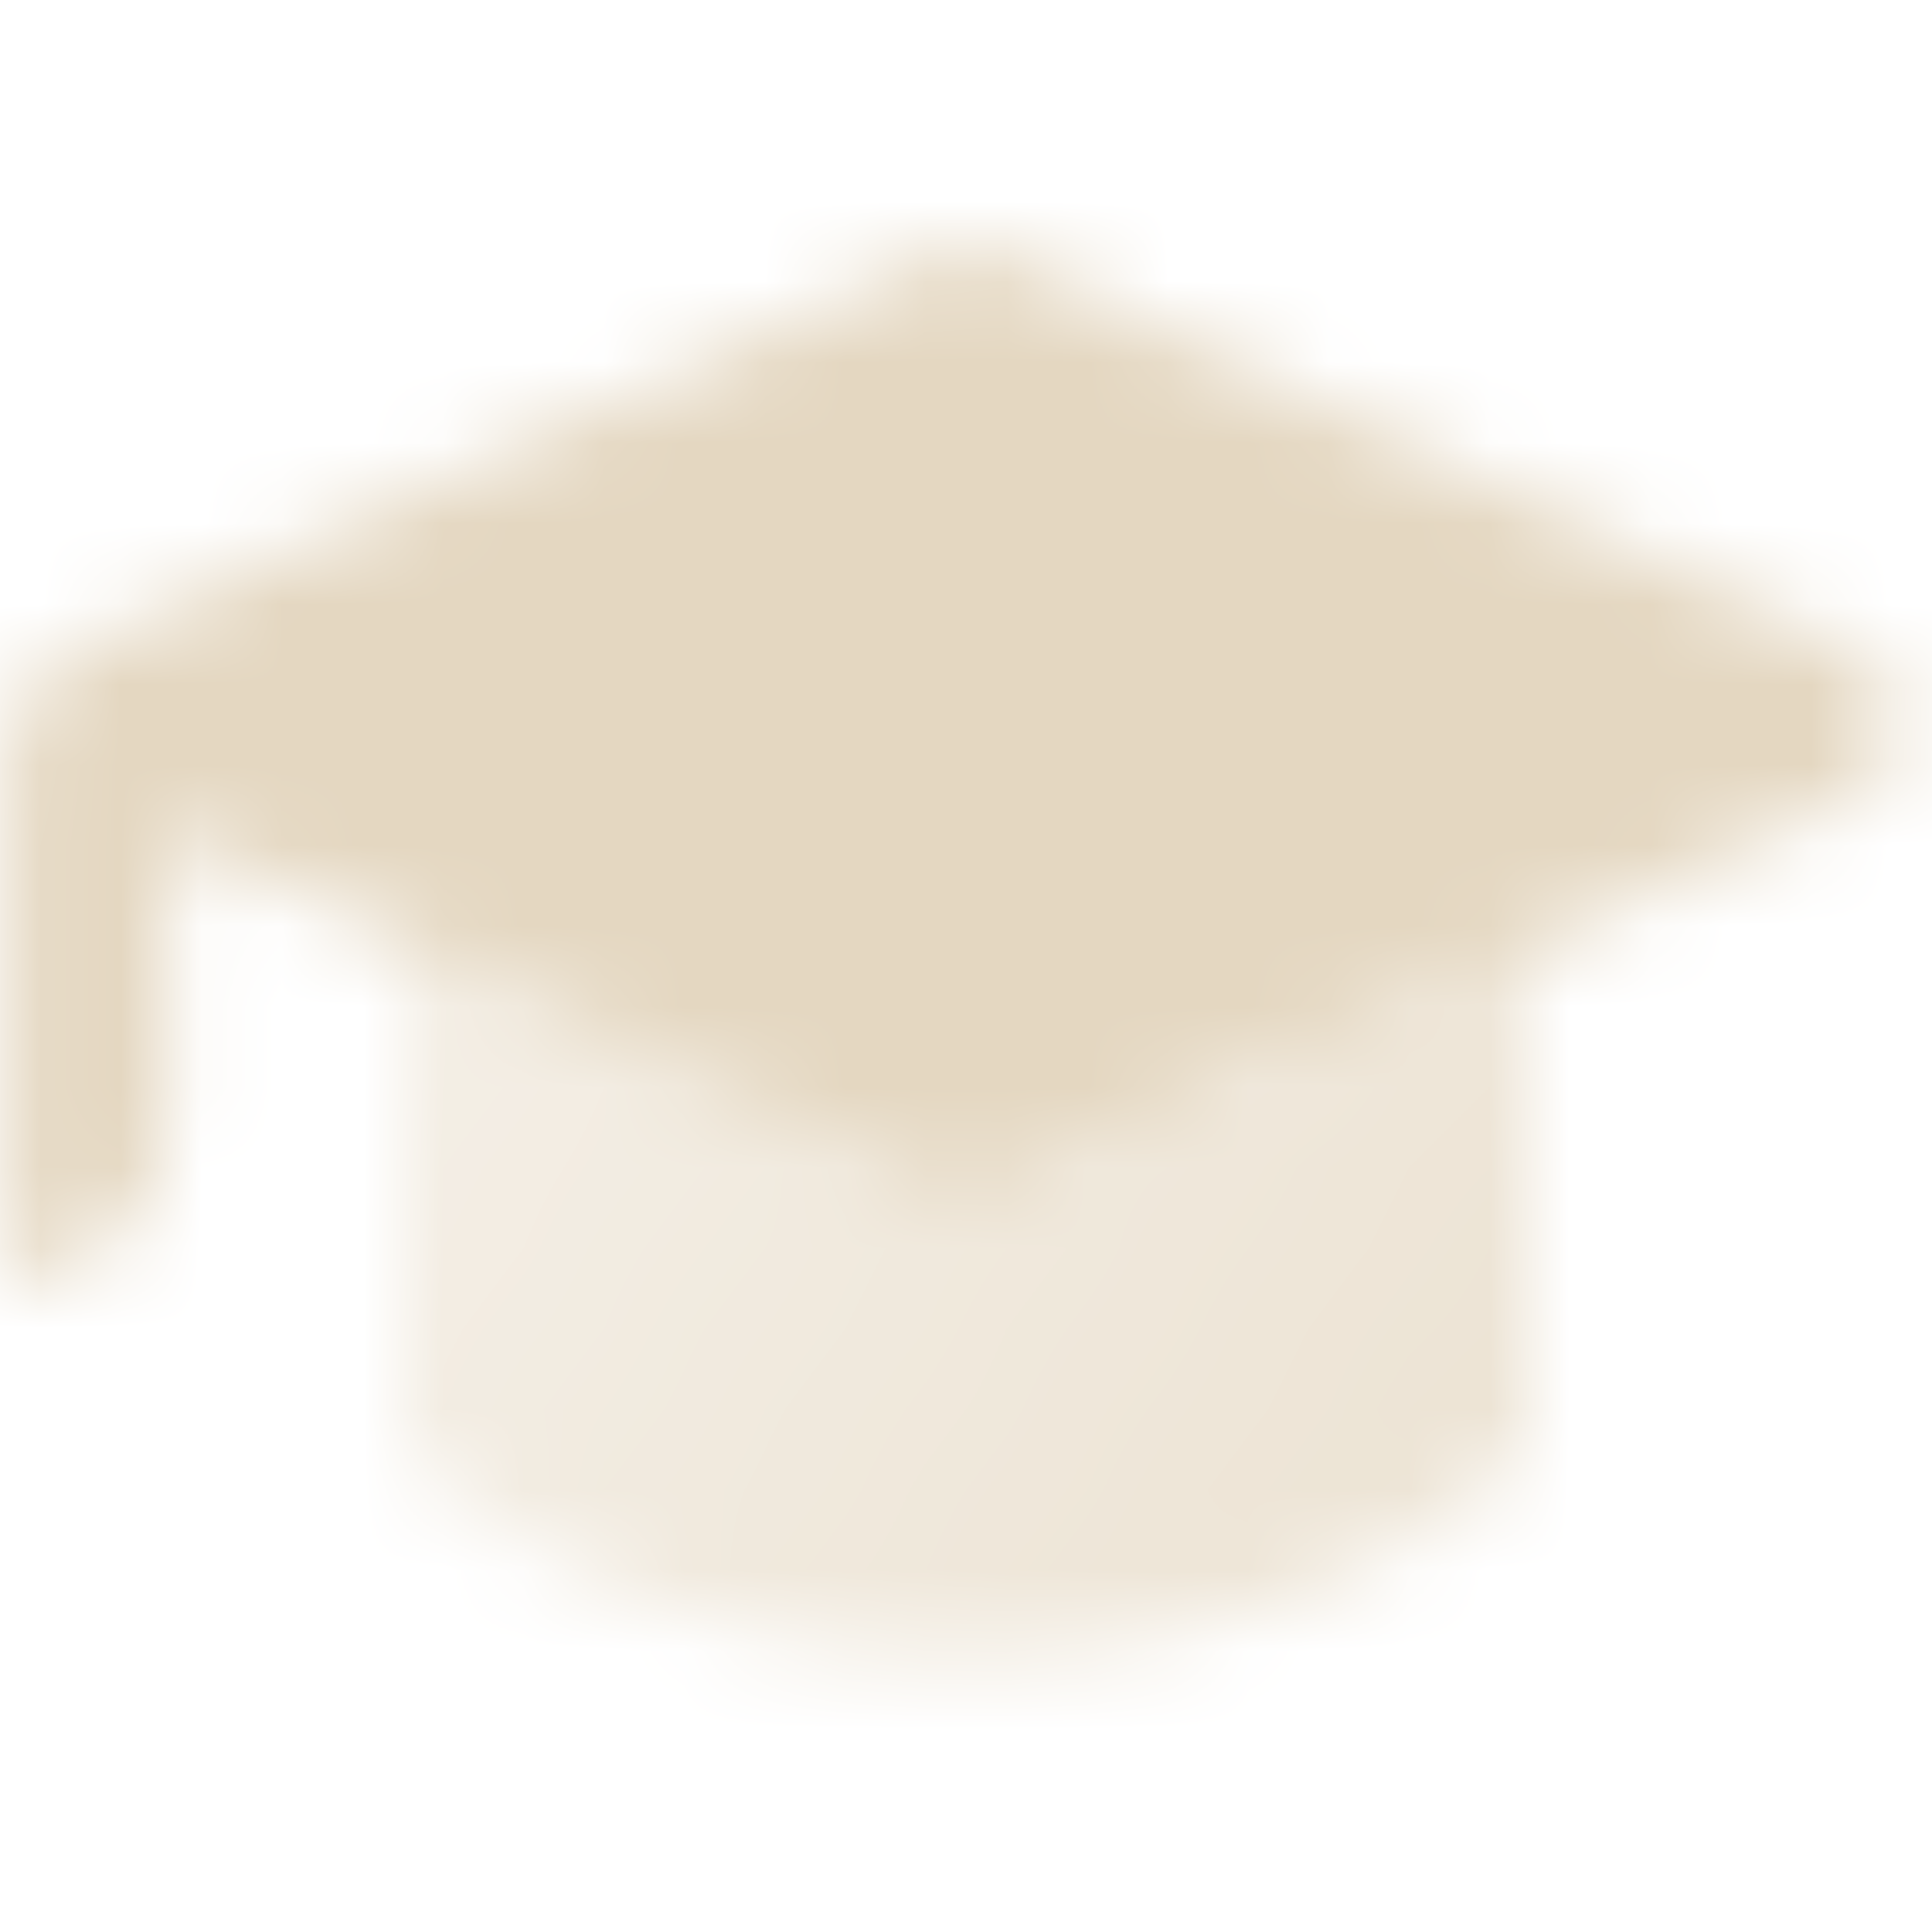 <svg width="24" height="24" viewBox="0 0 24 24" fill="none" xmlns="http://www.w3.org/2000/svg">
<mask id="mask0_37_165" style="mask-type:alpha" maskUnits="userSpaceOnUse" x="0" y="0" width="24" height="24">
<path d="M18.997 11.76L18.997 18C18.997 18 16.663 20.566 11.997 20.566C7.33 20.566 4.997 18 4.997 18L4.997 11.693L11.997 15L18.997 11.76Z" fill="url(#paint0_linear_37_165)"/>
<path fill-rule="evenodd" clip-rule="evenodd" d="M23.029 9.902C23.804 9.544 23.804 8.444 23.029 8.086L11.996 2.994L0.996 7.994C0.443 8.248 0.087 8.801 0.087 9.411V15.911C1.192 15.911 2.087 15.015 2.087 13.911V10.327L11.996 15L23.029 9.902Z" fill="black"/>
</mask>
<g mask="url(#mask0_37_165)">
<path d="M0 0H24V24H0V0Z" fill="#E4D7C1"/>
</g>
<defs>
<linearGradient id="paint0_linear_37_165" x1="18.997" y1="18.012" x2="6.035" y2="10.011" gradientUnits="userSpaceOnUse">
<stop stop-opacity="0.7"/>
<stop offset="1" stop-opacity="0.4"/>
</linearGradient>
</defs>
</svg>
